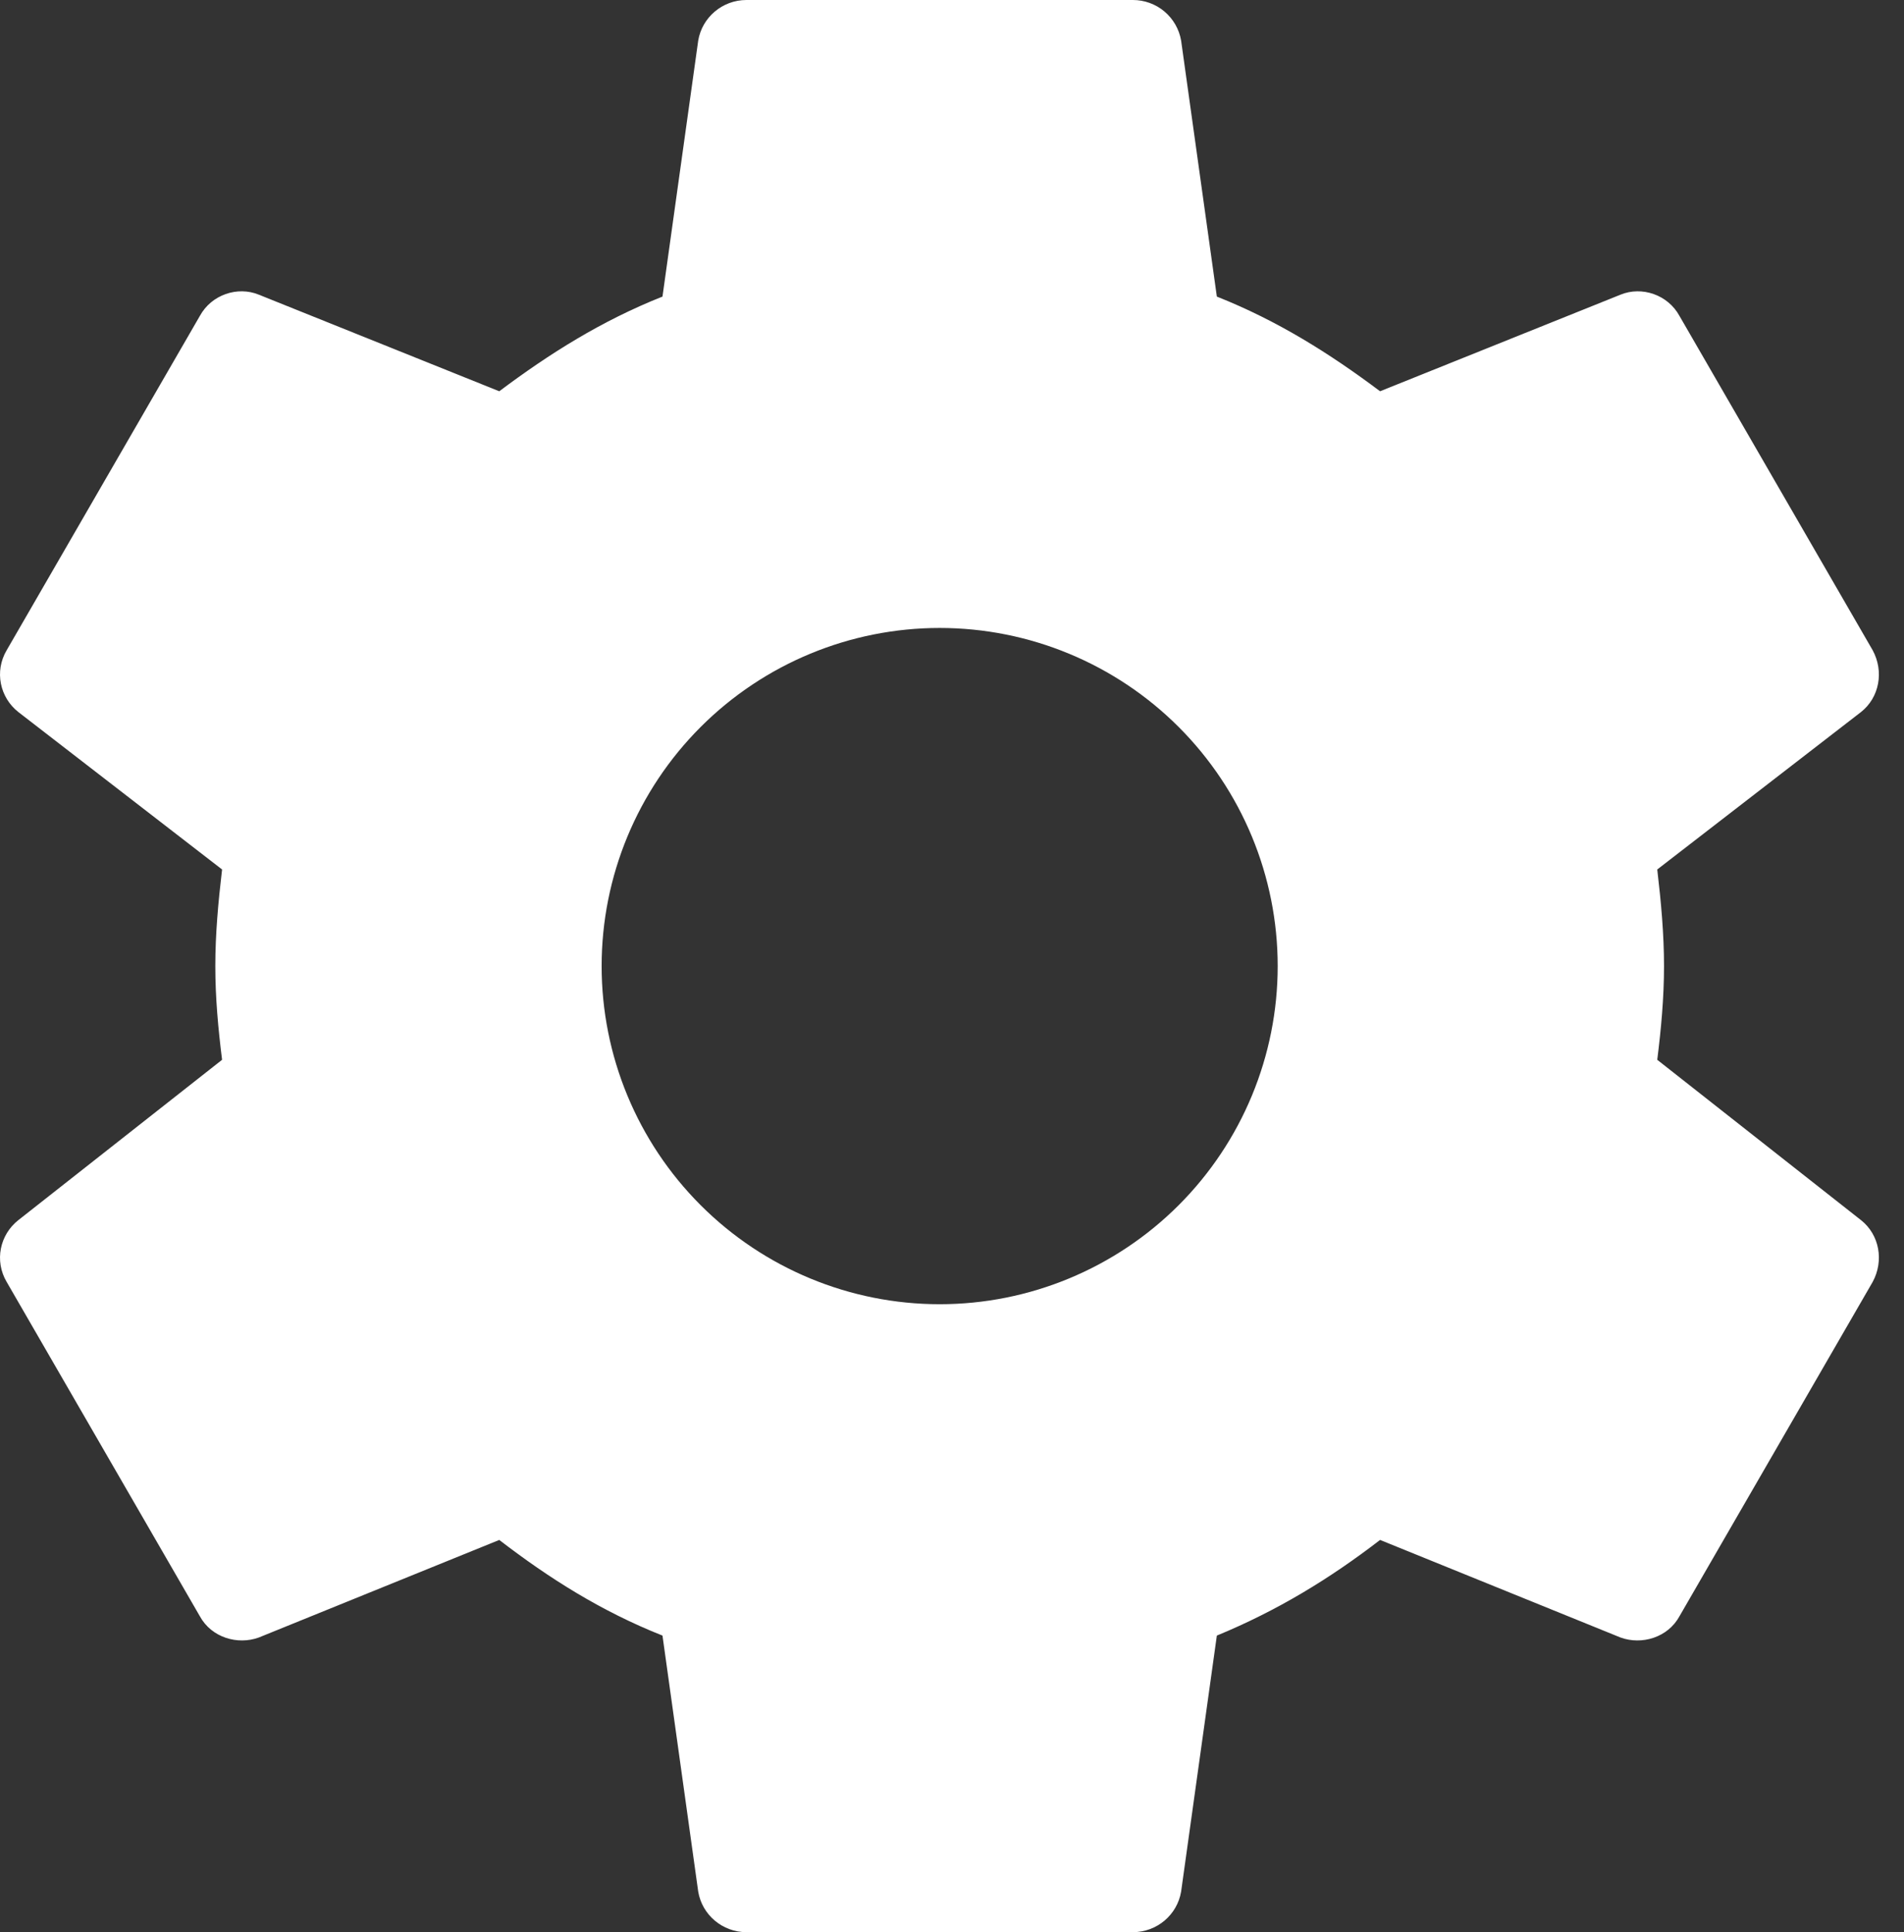 <svg width="69" height="70" viewBox="0 0 69 70" fill="none" xmlns="http://www.w3.org/2000/svg">
<rect x="0" y="0" width="69" height="70" fill="#333333" stroke="none"/>
<path d="M34.053 47.25C30.804 47.25 27.688 45.959 25.391 43.662C23.093 41.365 21.803 38.249 21.803 35C21.803 31.751 23.093 28.635 25.391 26.338C27.688 24.041 30.804 22.75 34.053 22.75C37.302 22.75 40.417 24.041 42.715 26.338C45.012 28.635 46.303 31.751 46.303 35C46.303 38.249 45.012 41.365 42.715 43.662C40.417 45.959 37.302 47.25 34.053 47.25ZM60.058 38.395C60.198 37.275 60.303 36.155 60.303 35C60.303 33.845 60.198 32.69 60.058 31.5L67.443 25.795C68.108 25.27 68.283 24.325 67.863 23.555L60.863 11.445C60.443 10.675 59.498 10.36 58.728 10.675L50.013 14.175C48.193 12.81 46.303 11.62 44.098 10.745L42.803 1.47C42.732 1.058 42.517 0.684 42.197 0.415C41.876 0.146 41.471 -0.001 41.053 6.41714e-06H27.053C26.178 6.41714e-06 25.443 0.63 25.303 1.47L24.008 10.745C21.803 11.62 19.913 12.81 18.093 14.175L9.378 10.675C8.608 10.36 7.663 10.675 7.243 11.445L0.243 23.555C-0.212 24.325 -0.002 25.27 0.663 25.795L8.048 31.5C7.908 32.69 7.803 33.845 7.803 35C7.803 36.155 7.908 37.275 8.048 38.395L0.663 44.205C-0.002 44.73 -0.212 45.675 0.243 46.445L7.243 58.555C7.663 59.325 8.608 59.605 9.378 59.325L18.093 55.79C19.913 57.19 21.803 58.38 24.008 59.255L25.303 68.53C25.443 69.37 26.178 70 27.053 70H41.053C41.928 70 42.663 69.37 42.803 68.53L44.098 59.255C46.303 58.345 48.193 57.19 50.013 55.79L58.728 59.325C59.498 59.605 60.443 59.325 60.863 58.555L67.863 46.445C68.283 45.675 68.108 44.73 67.443 44.205L60.058 38.395Z" fill="white"/>
</svg>
